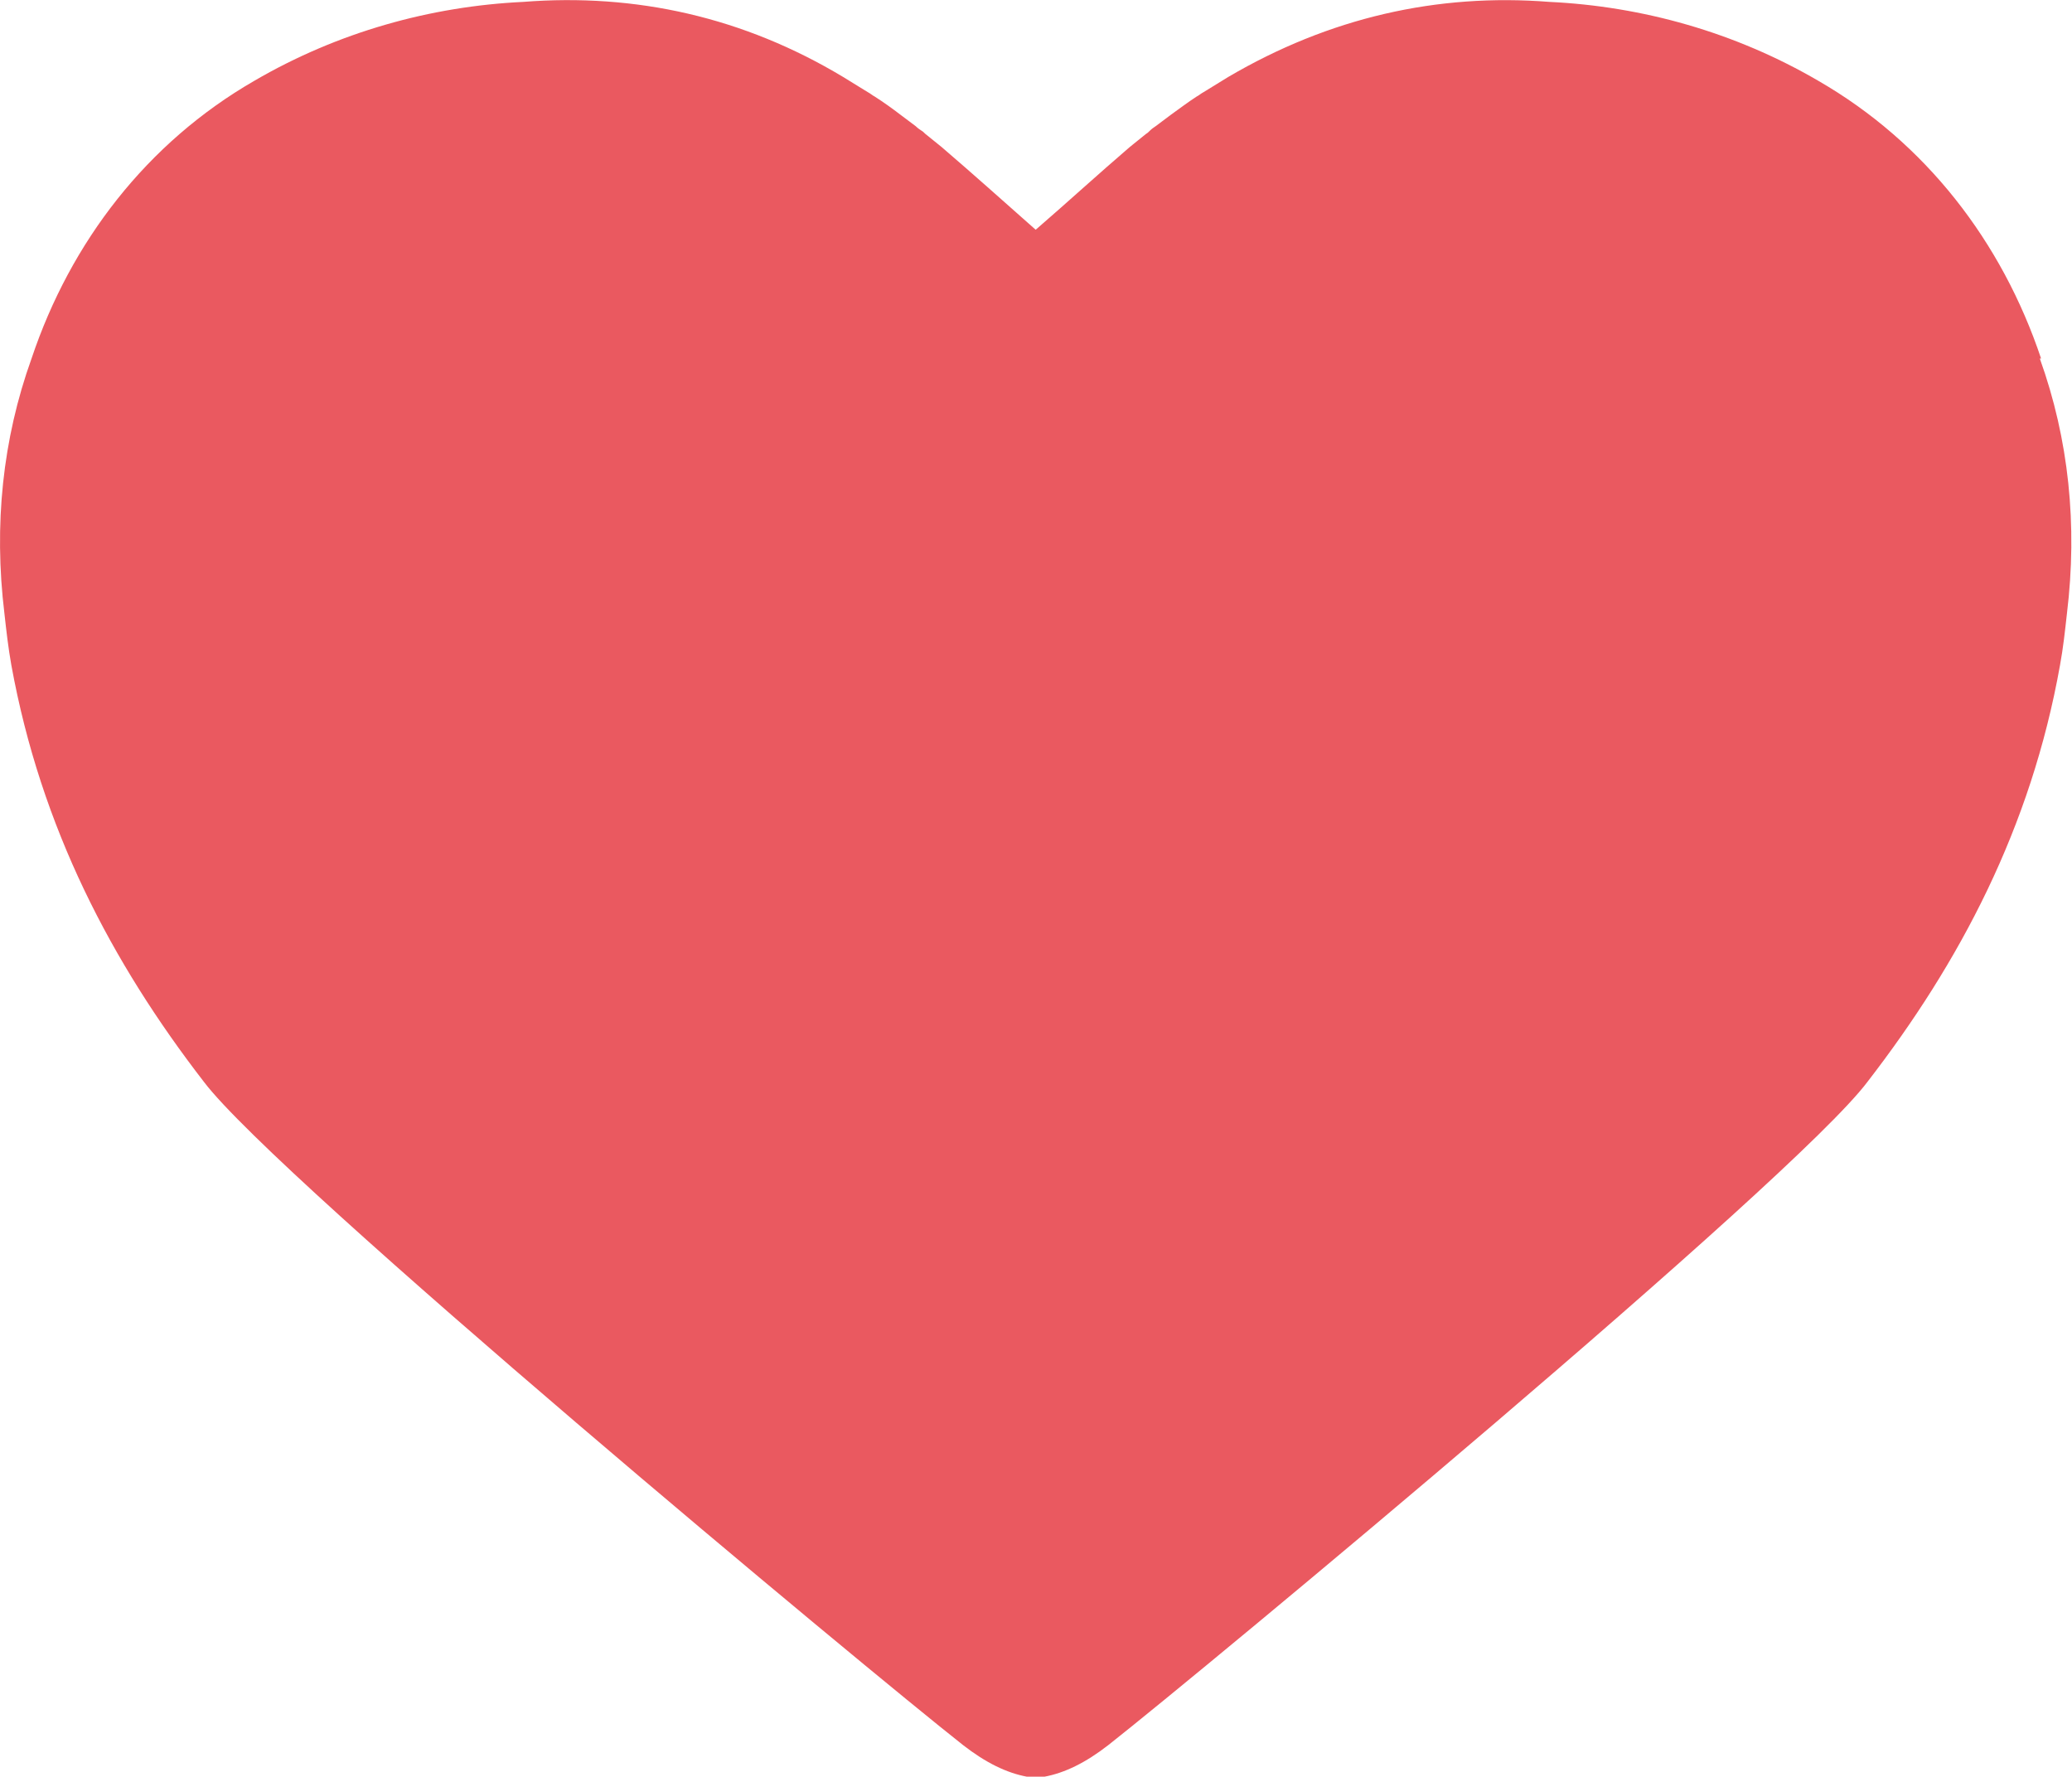 <?xml version="1.0" encoding="UTF-8"?><svg id="b" xmlns="http://www.w3.org/2000/svg" viewBox="0 0 32.83 28.15"><defs><style>.d{fill:#ea5960;}</style></defs><g id="c"><path class="d" d="M32.34,5.68c-.62-1.85-1.83-3.42-3.53-4.4C27.49.51,26.02.1,24.55.03c-1.78-.14-3.49.25-5.09,1.19-.13.08-.26.16-.39.24-.04.02-.07.05-.11.07-.14.09-.27.19-.41.29-.08.06-.16.12-.24.18-.03.02-.06.04-.09.07-.02.02-.04.04-.06.05-.09.07-.17.14-.26.21-.49.42-.97.86-1.49,1.31-.52-.46-1-.89-1.49-1.31-.09-.07-.17-.14-.26-.21-.02-.02-.04-.04-.06-.05-.03-.02-.06-.04-.09-.07-.08-.06-.16-.12-.24-.18-.13-.1-.27-.2-.41-.29-.04-.02-.07-.05-.11-.07-.13-.08-.26-.16-.39-.24C11.78.27,10.07-.11,8.29.03c-1.47.07-2.94.48-4.26,1.25C2.33,2.26,1.12,3.83.5,5.68.04,6.96-.1,8.32.07,9.72c.03.27.06.54.11.82.47,2.58,1.59,4.71,3.05,6.6,1.17,1.55,10.53,9.33,12.03,10.51.36.28.69.44,1.01.5h.28c.32-.06.65-.22,1.01-.5,1.5-1.18,10.86-8.95,12.03-10.51,1.46-1.89,2.59-4.02,3.05-6.6.05-.27.08-.55.11-.82.17-1.4.03-2.76-.43-4.04Z"/></g></svg>